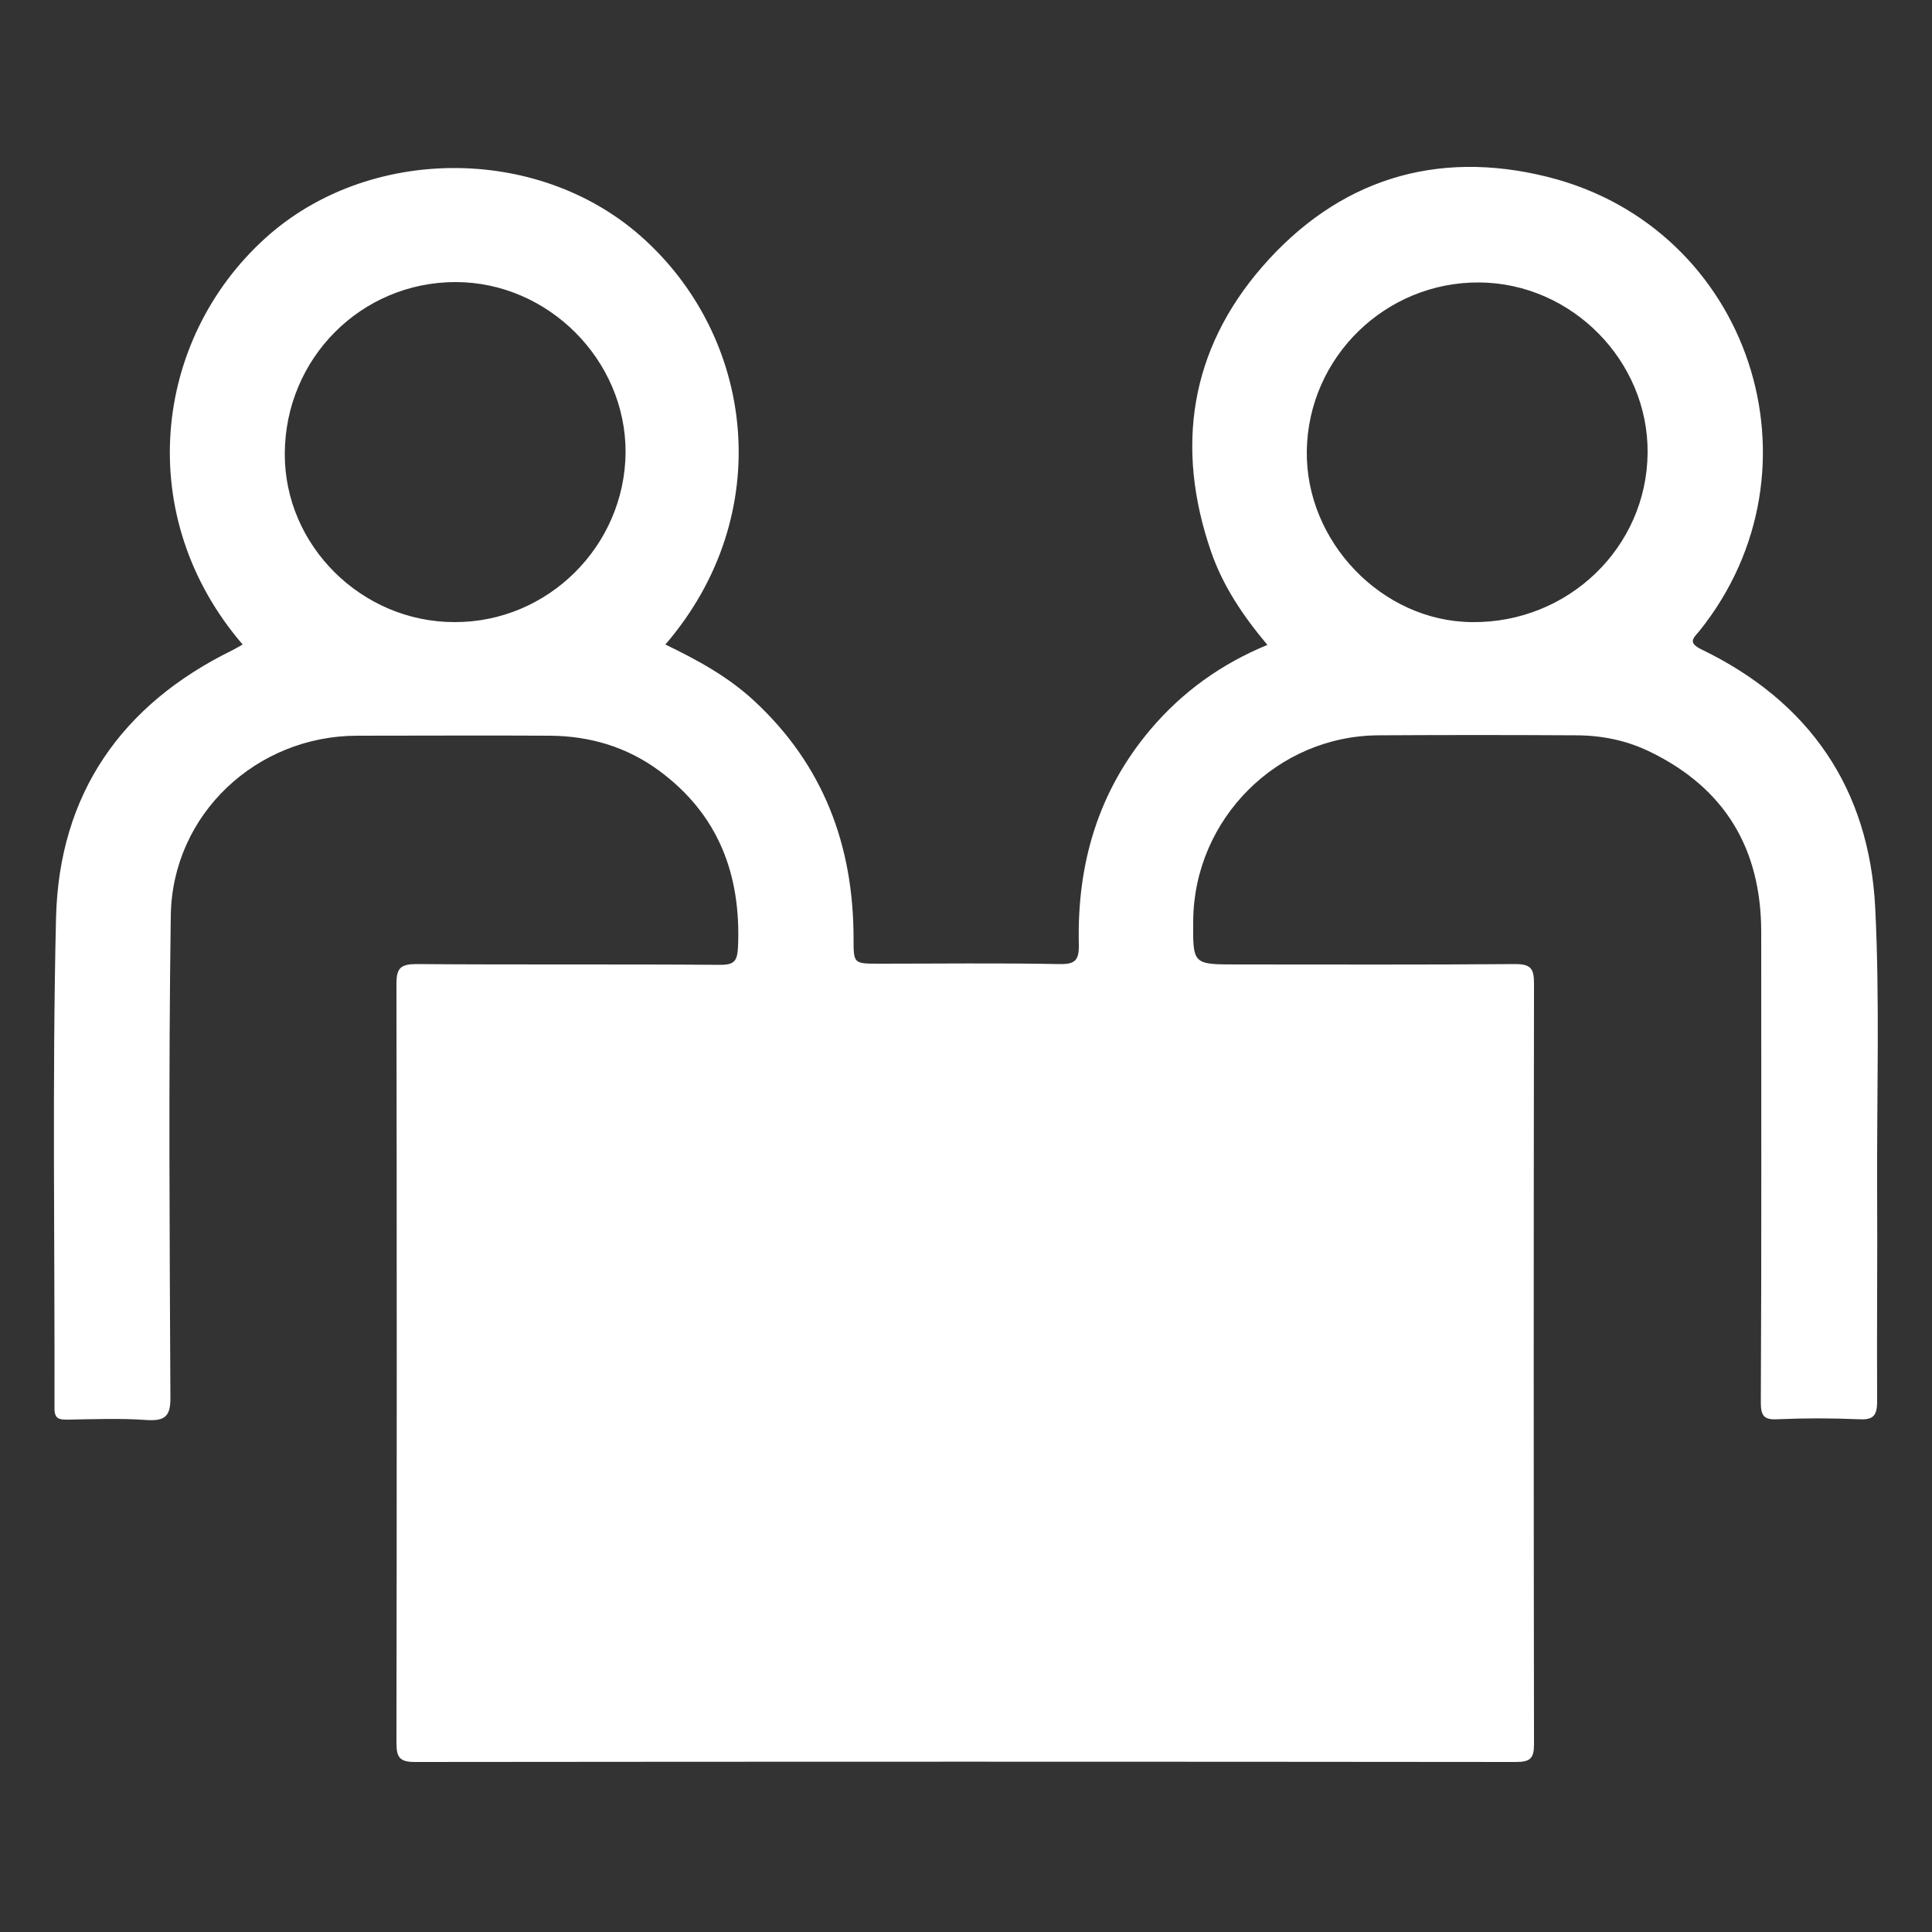 <?xml version="1.0" encoding="utf-8"?>
<!-- Generator: Adobe Illustrator 25.4.1, SVG Export Plug-In . SVG Version: 6.00 Build 0)  -->
<svg version="1.1" id="Capa_1" xmlns="http://www.w3.org/2000/svg" xmlns:xlink="http://www.w3.org/1999/xlink" x="0px" y="0px"
	 viewBox="0 0 500 500" style="enable-background:new 0 0 500 500;" xml:space="preserve">
<rect x="0" y="0" width="500" height="500" fill="#333333" stroke="none"/>
<style type="text/css">
	.st0{fill:#FFFFFF;}
</style>
<path class="st0" d="M485.8,307.7c-0.1-24.3,0.7-48.7-0.5-72.9c-1.6-30.7-17-53.2-44.9-66.7c-3.7-1.8-2.2-2.9-0.6-4.8
	c33.7-42,13.1-104.4-39.2-117.5c-29.1-7.3-54.4,0.8-73.9,23.2c-18.7,21.5-22.6,46.7-13.3,73.7c3.1,9,8.3,16.7,14.6,24.2
	c-12.1,5-22,12.2-30.1,21.7c-13.7,16.1-19.2,35-18.7,55.8c0.1,4.3-1.1,5.2-5.2,5.1c-15.5-0.3-31-0.1-46.5-0.1c-6.6,0-6.6,0-6.6-6.5
	c0-24.1-7.8-44.9-25.7-61.5c-6.8-6.3-14.7-10.6-23-14.6c29-33.7,23.1-79.8-6.5-105.8c-27-23.7-70.7-23.2-97,0.6
	c-29.2,26.4-34.3,72.2-5.9,105.2c-1,0.6-1.8,1-2.5,1.4c-28.9,14.1-45,37.3-45.8,69.3c-1,42.3-0.3,84.6-0.4,127
	c0,2.7,1.2,2.9,3.3,2.9c6.8-0.1,13.7-0.4,20.5,0.1c4.9,0.3,6.3-1,6.2-6.1c-0.2-41.5-0.5-83,0.1-124.5c0.4-26.2,22.2-46.5,48.3-46.5
	c16.7,0,33.3-0.1,50,0c10.2,0.1,19.7,2.9,28,9c15.4,11.3,21.3,26.9,20.5,45.6c-0.2,3.6-0.8,4.7-4.6,4.7c-26.2-0.2-52.3,0-78.5-0.2
	c-4.1,0-5.3,0.9-5.3,5.1c0.1,65.5,0.1,131,0,196.4c0,3.8,0.8,5,4.8,5c95-0.1,189.9-0.1,284.9,0c3.7,0,4.7-0.9,4.7-4.6
	c-0.1-65.6-0.1-131.3,0-196.9c0-3.9-0.9-5-4.9-5c-24,0.2-48,0.1-72,0.1c-11.4,0-11.4,0-11.3-11.3c0.2-26.3,21.7-47.9,48-48
	c17-0.1,34-0.1,51,0c6.7,0,13.2,1.3,19.3,4.3c19.3,9.4,28.6,25,28.7,46.3c0,40.7,0.1,81.3-0.1,122c0,3.4,0.7,4.6,4.3,4.4
	c7-0.3,14-0.3,21,0c3.6,0.2,4.8-0.7,4.8-4.6C485.7,344.3,485.9,326,485.8,307.7z M117.6,161c-24,0-44-19.8-43.9-43.6
	c0.1-24.7,19.8-44.4,44.2-44.4c24,0,44.1,20.2,44,44.1C161.7,141.3,141.8,161.1,117.6,161z M380.9,161
	c-23.3-0.2-43.1-20.9-42.7-44.4c0.4-24.2,20.4-43.7,44.7-43.5c23.9,0.2,43.7,20.3,43.5,44.1C426.2,141.7,405.8,161.3,380.9,161z"/>
</svg>

